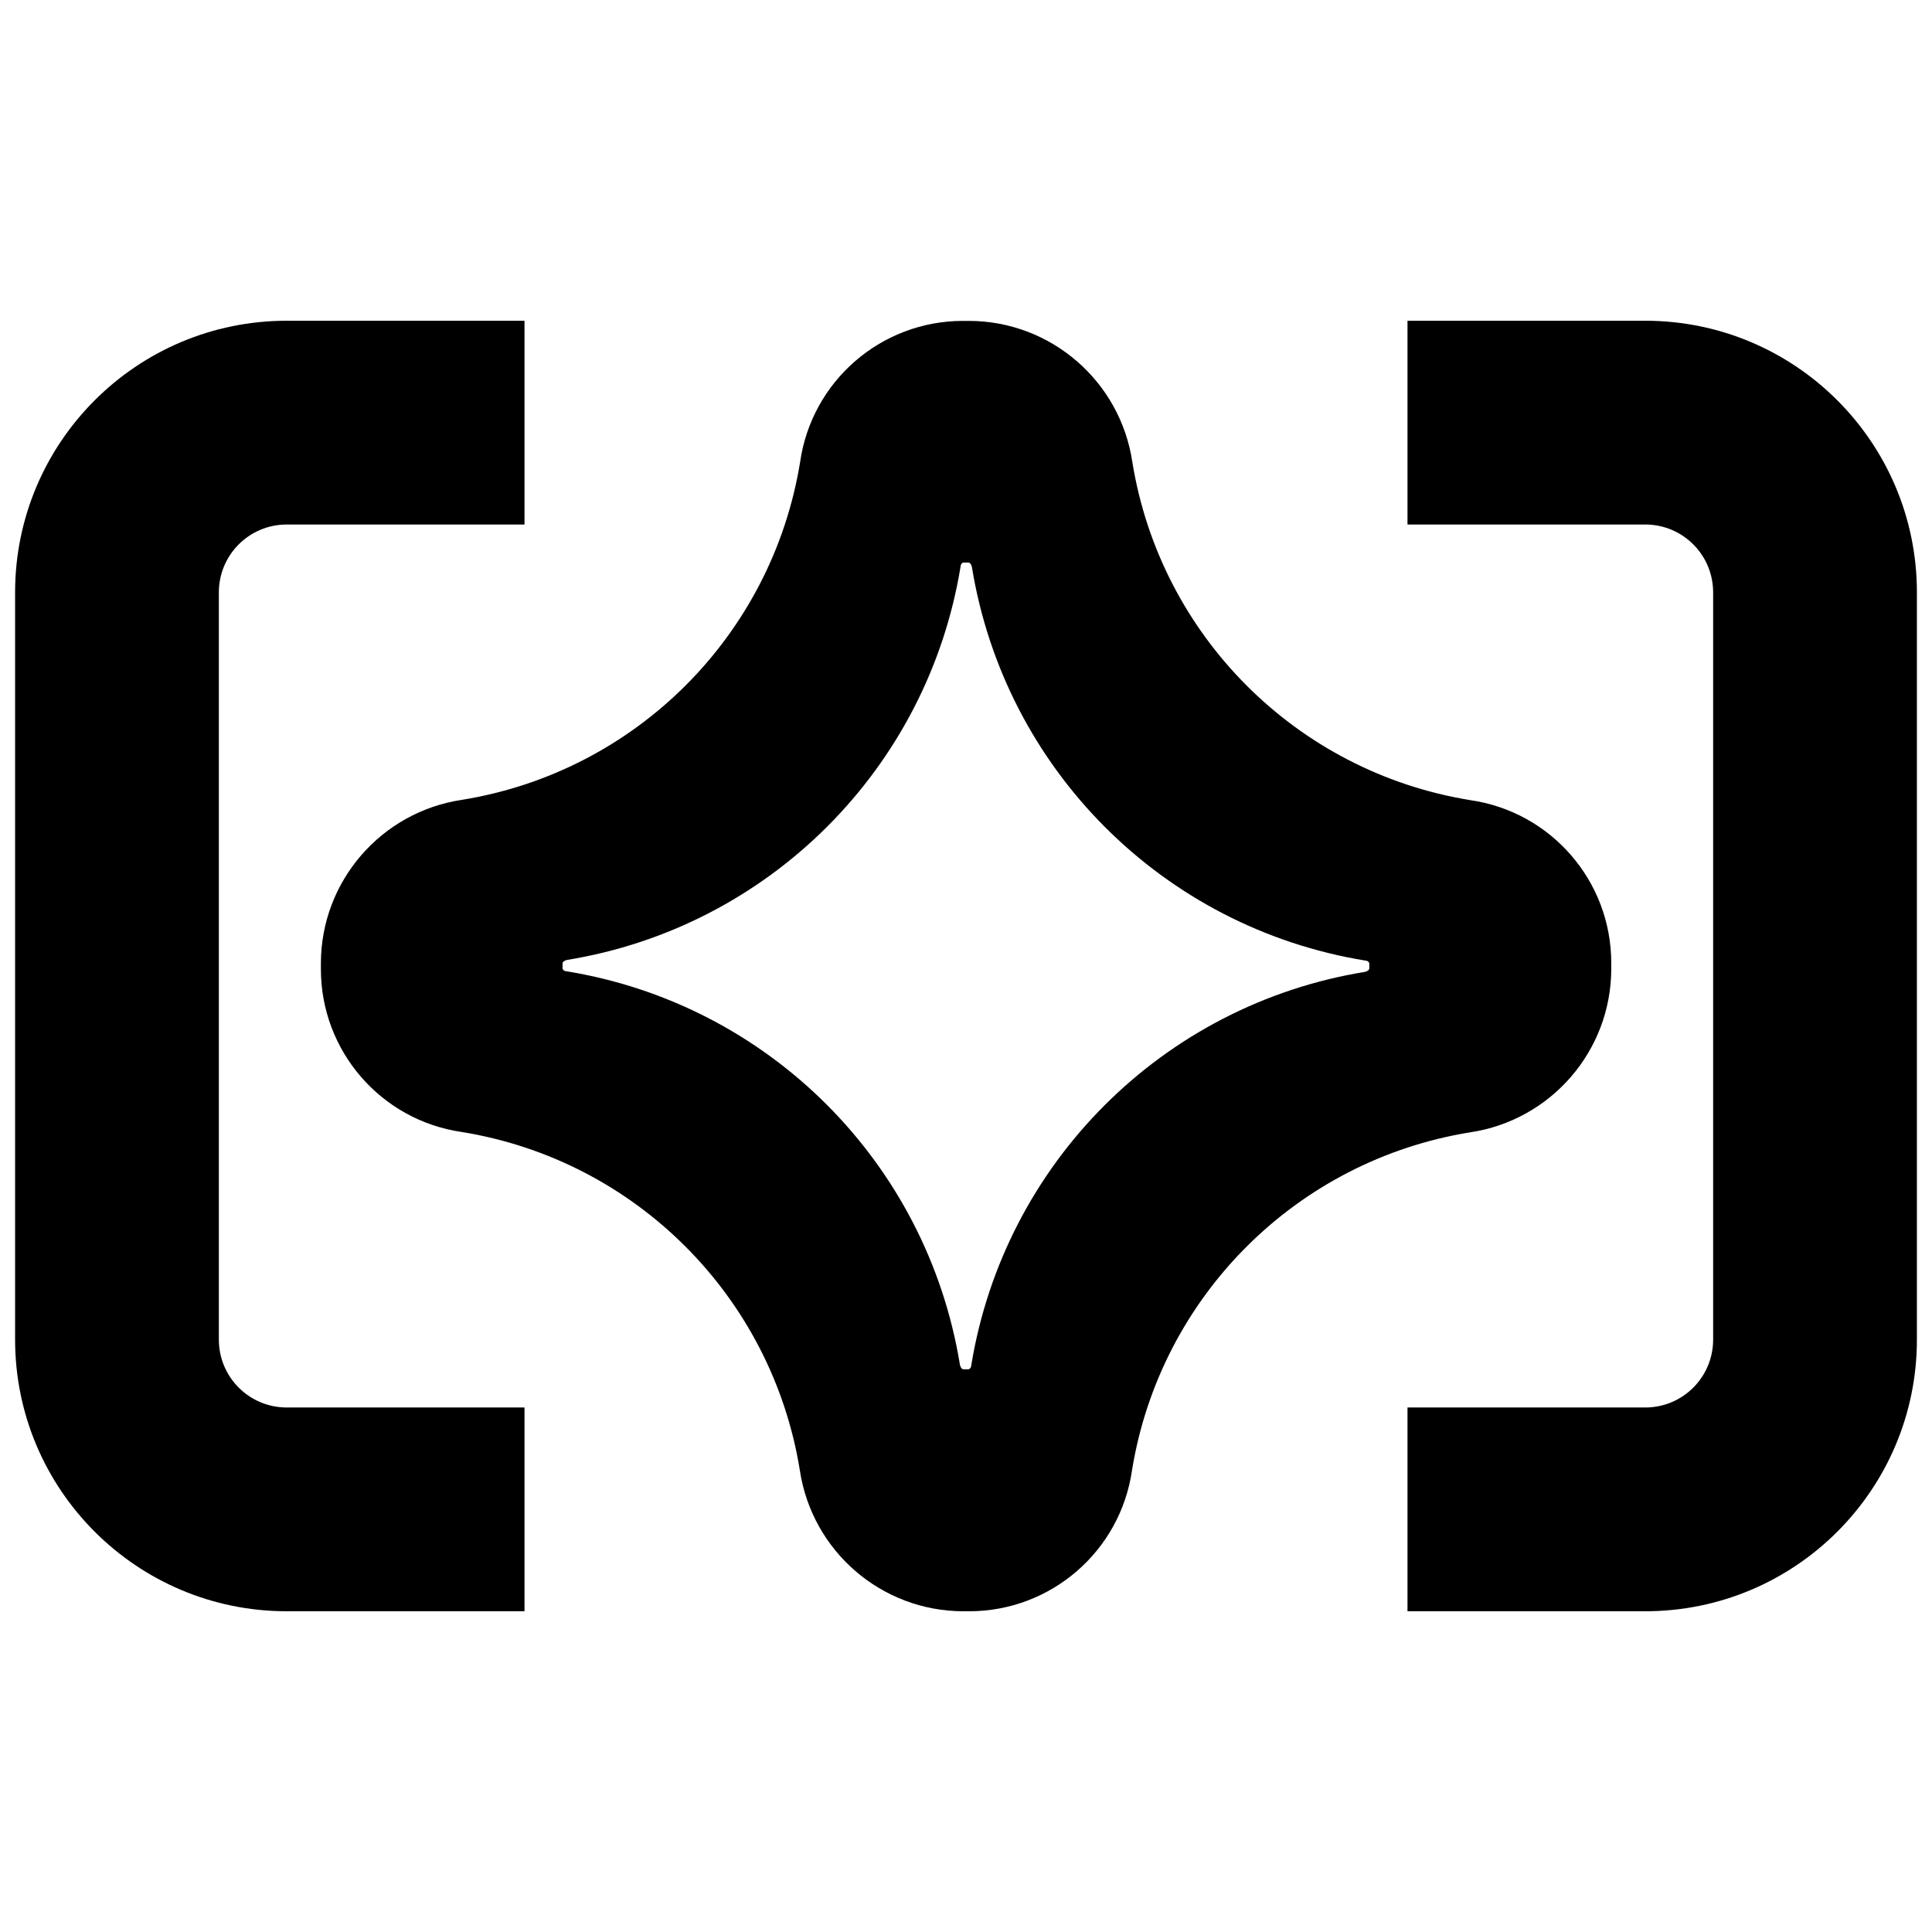 <?xml version="1.0" encoding="UTF-8"?>
<svg id="_图层_2" data-name="图层 2" xmlns="http://www.w3.org/2000/svg" viewBox="0 0 128 128">
  <defs>
    <style>
      .cls-1 {
        fill-rule: evenodd;
      }
    </style>
  </defs>
  <g id="Humata">
    <path class="cls-1" d="M19,34.75c-2.49,0-4.5,2.01-4.5,4.5v49.5c0,2.49,2.01,4.5,4.5,4.5h15.75v13.5h-15.75c-9.94,0-18-8.06-18-18v-49.5c0-9.94,8.06-18,18-18h15.75v13.5h-15.75Z"/>
    <path class="cls-1" d="M109,93.25c2.49,0,4.5-2.01,4.5-4.5v-49.5c0-2.49-2.01-4.5-4.5-4.5h-15.75v-13.5h15.75c9.94,0,18,8.06,18,18v49.5c0,9.94-8.06,18-18,18h-15.75v-13.5h15.75Z"/>
    <path d="M106.75,63.8c0-5.42-3.98-10.02-9.35-10.79-11.5-1.87-20.52-10.9-22.38-22.4-.8-5.36-5.4-9.34-10.82-9.35h-.4c-5.42,0-10.02,3.98-10.79,9.35-1.87,11.5-10.9,20.52-22.4,22.38-5.36.8-9.34,5.4-9.35,10.82v.4c0,5.42,3.98,10.02,9.35,10.79,11.5,1.87,20.52,10.9,22.38,22.4.8,5.36,5.4,9.34,10.82,9.35h.4c5.42,0,10.02-3.98,10.79-9.35,1.87-11.5,10.9-20.52,22.4-22.38,5.36-.8,9.34-5.4,9.35-10.82v-.4ZM90.72,64.16c0,.11-.15.2-.29.23-13.39,2.18-23.89,12.68-26.08,26.06,0,.15-.11.27-.19.27h-.33c-.11,0-.2-.15-.23-.29-2.18-13.39-12.66-23.89-26.06-26.08-.15,0-.27-.11-.27-.19v-.33c0-.11.15-.2.29-.23,13.39-2.18,23.89-12.68,26.08-26.06,0-.15.11-.27.19-.27h.33c.11,0,.2.15.23.29,2.18,13.39,12.66,23.89,26.06,26.08.15,0,.27.11.27.19v.33Z"/>
  </g>
</svg>